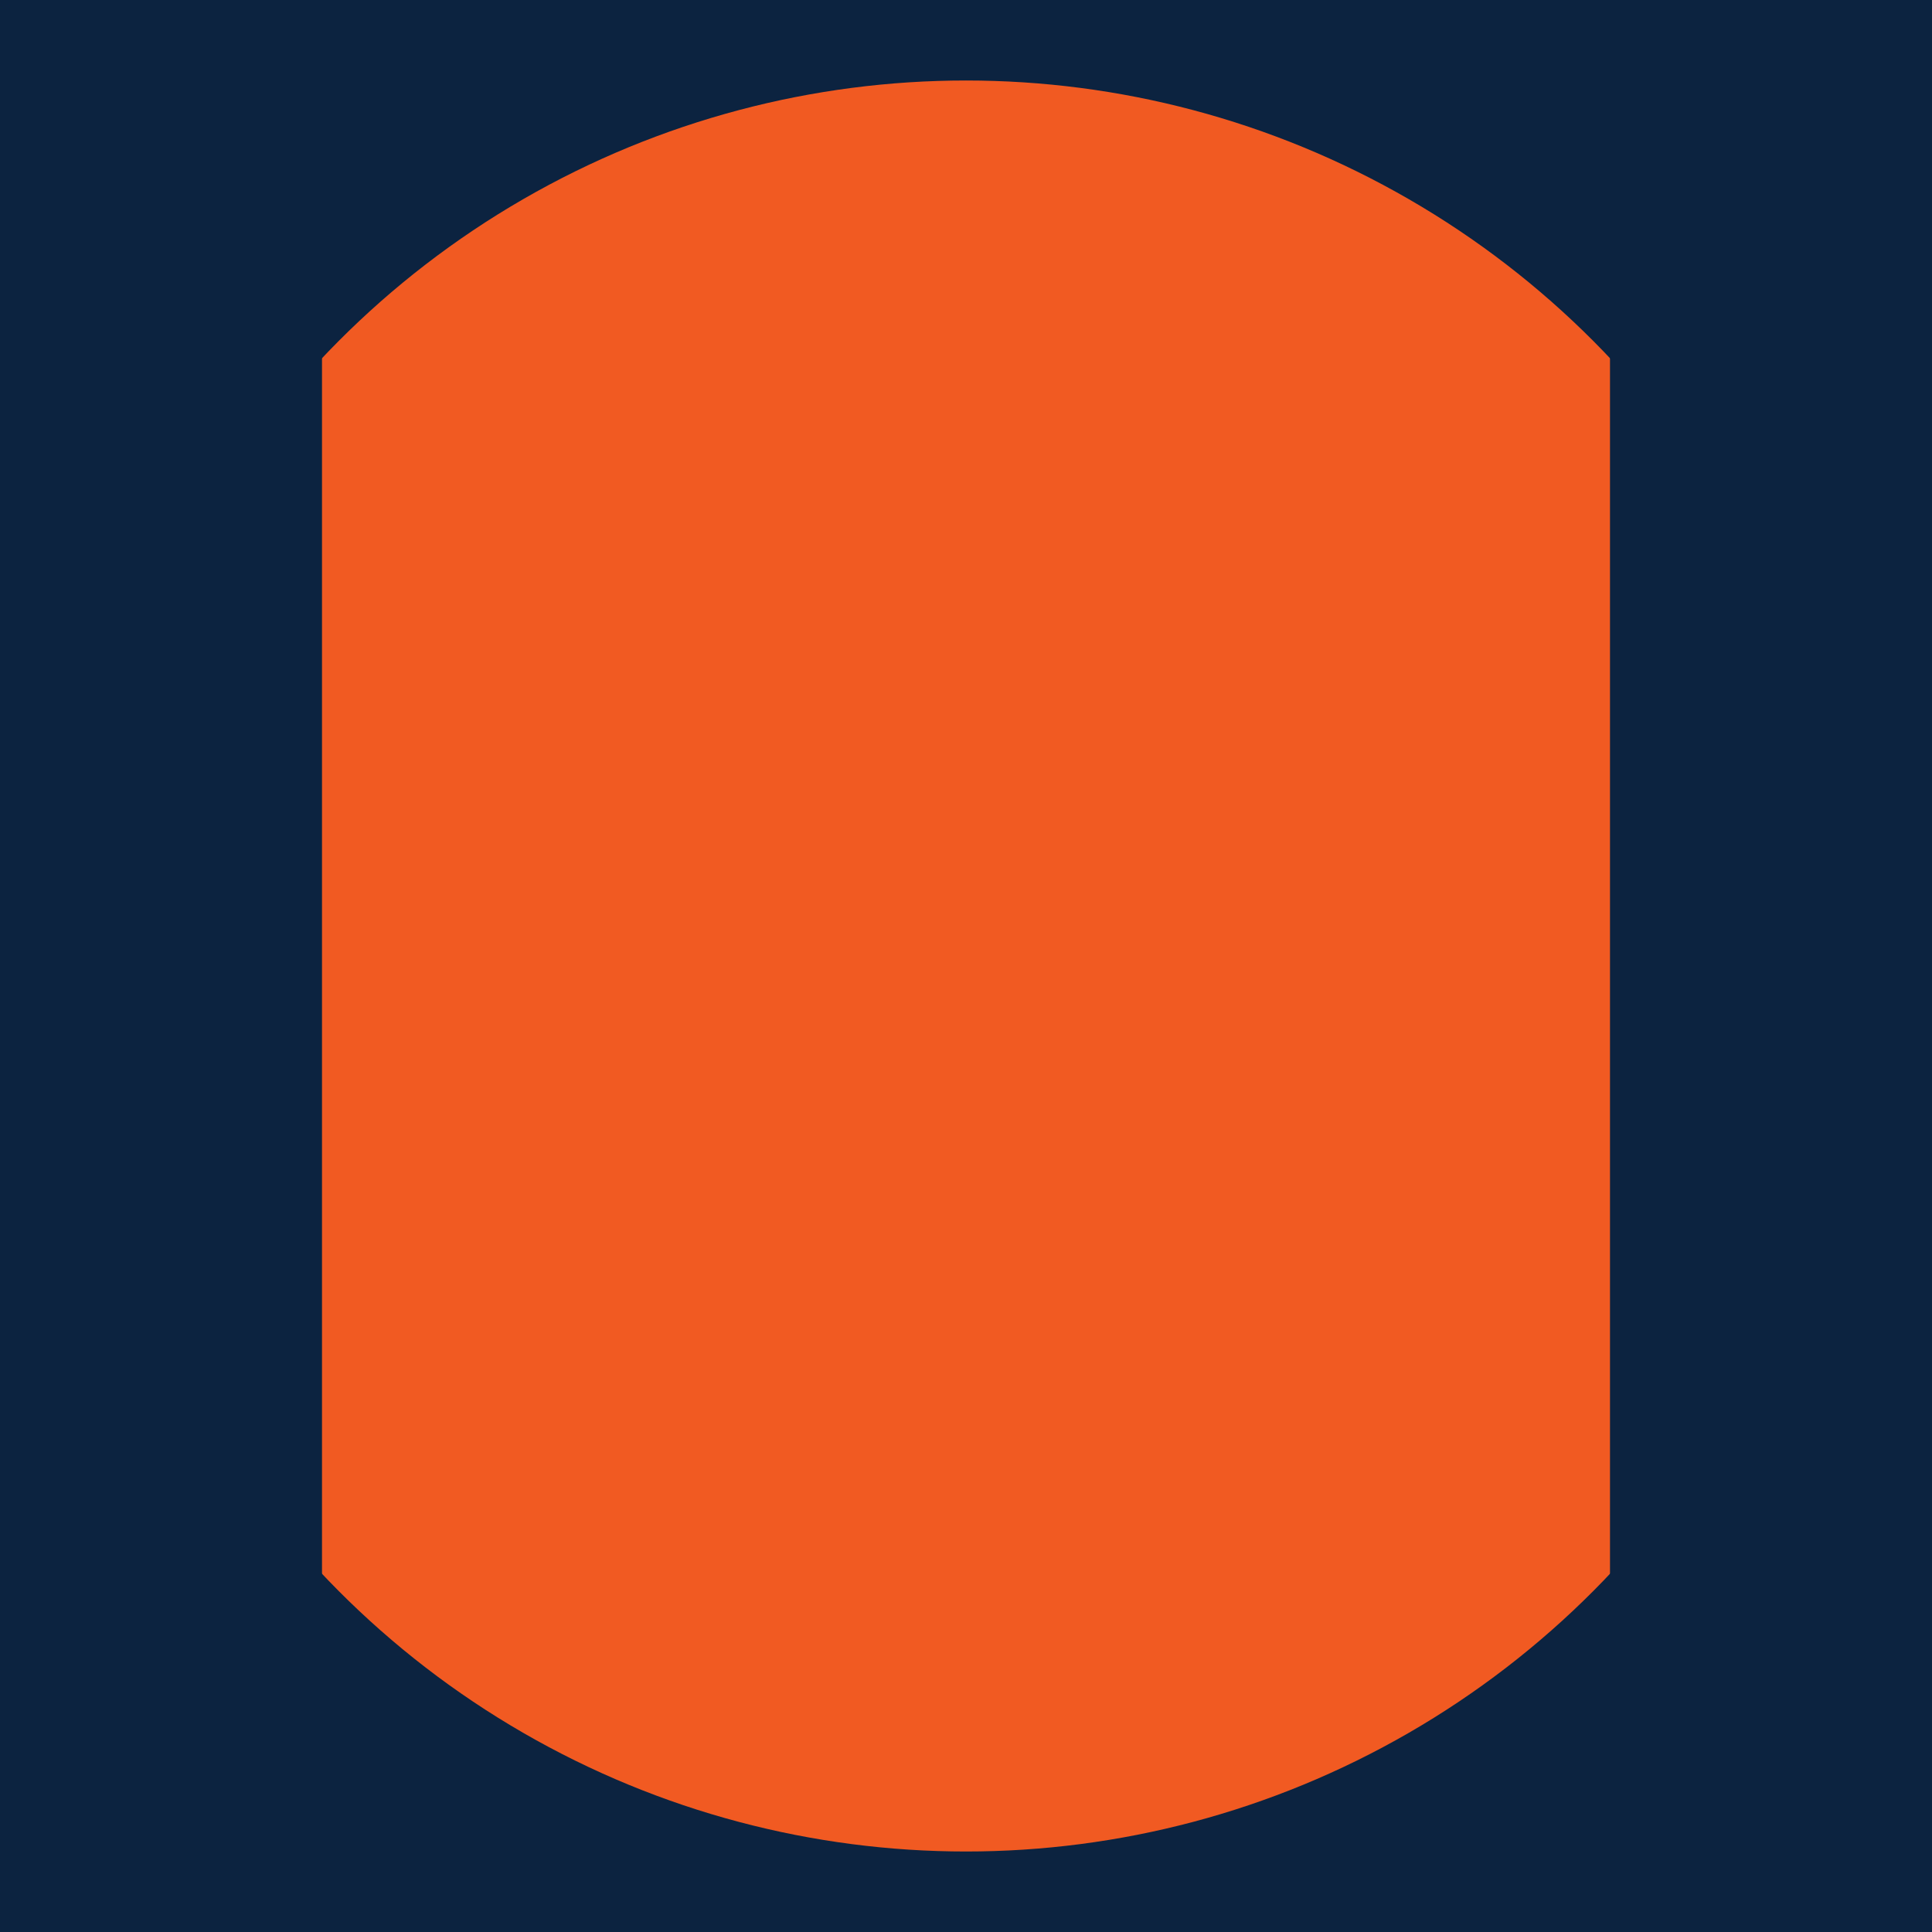 <?xml version="1.0" encoding="utf-8"?>
<!-- Generator: Adobe Illustrator 22.1.0, SVG Export Plug-In . SVG Version: 6.00 Build 0)  -->
<svg version="1.1" id="Layer_1" xmlns="http://www.w3.org/2000/svg" xmlns:xlink="http://www.w3.org/1999/xlink" x="0px" y="0px"
	 viewBox="0 0 144 144" style="enable-background:new 0 0 144 144;" xml:space="preserve">
<style type="text/css">
	.st0{fill:#0C2340;}
	.st1{fill:#F15A22;}
</style>
<rect class="st0" width="144" height="144"/>
<circle class="st1" cx="72" cy="72" r="66"/>
<rect class="st0" width="24" height="144"/>
<rect x="120" class="st0" width="24" height="144"/>
</svg>
